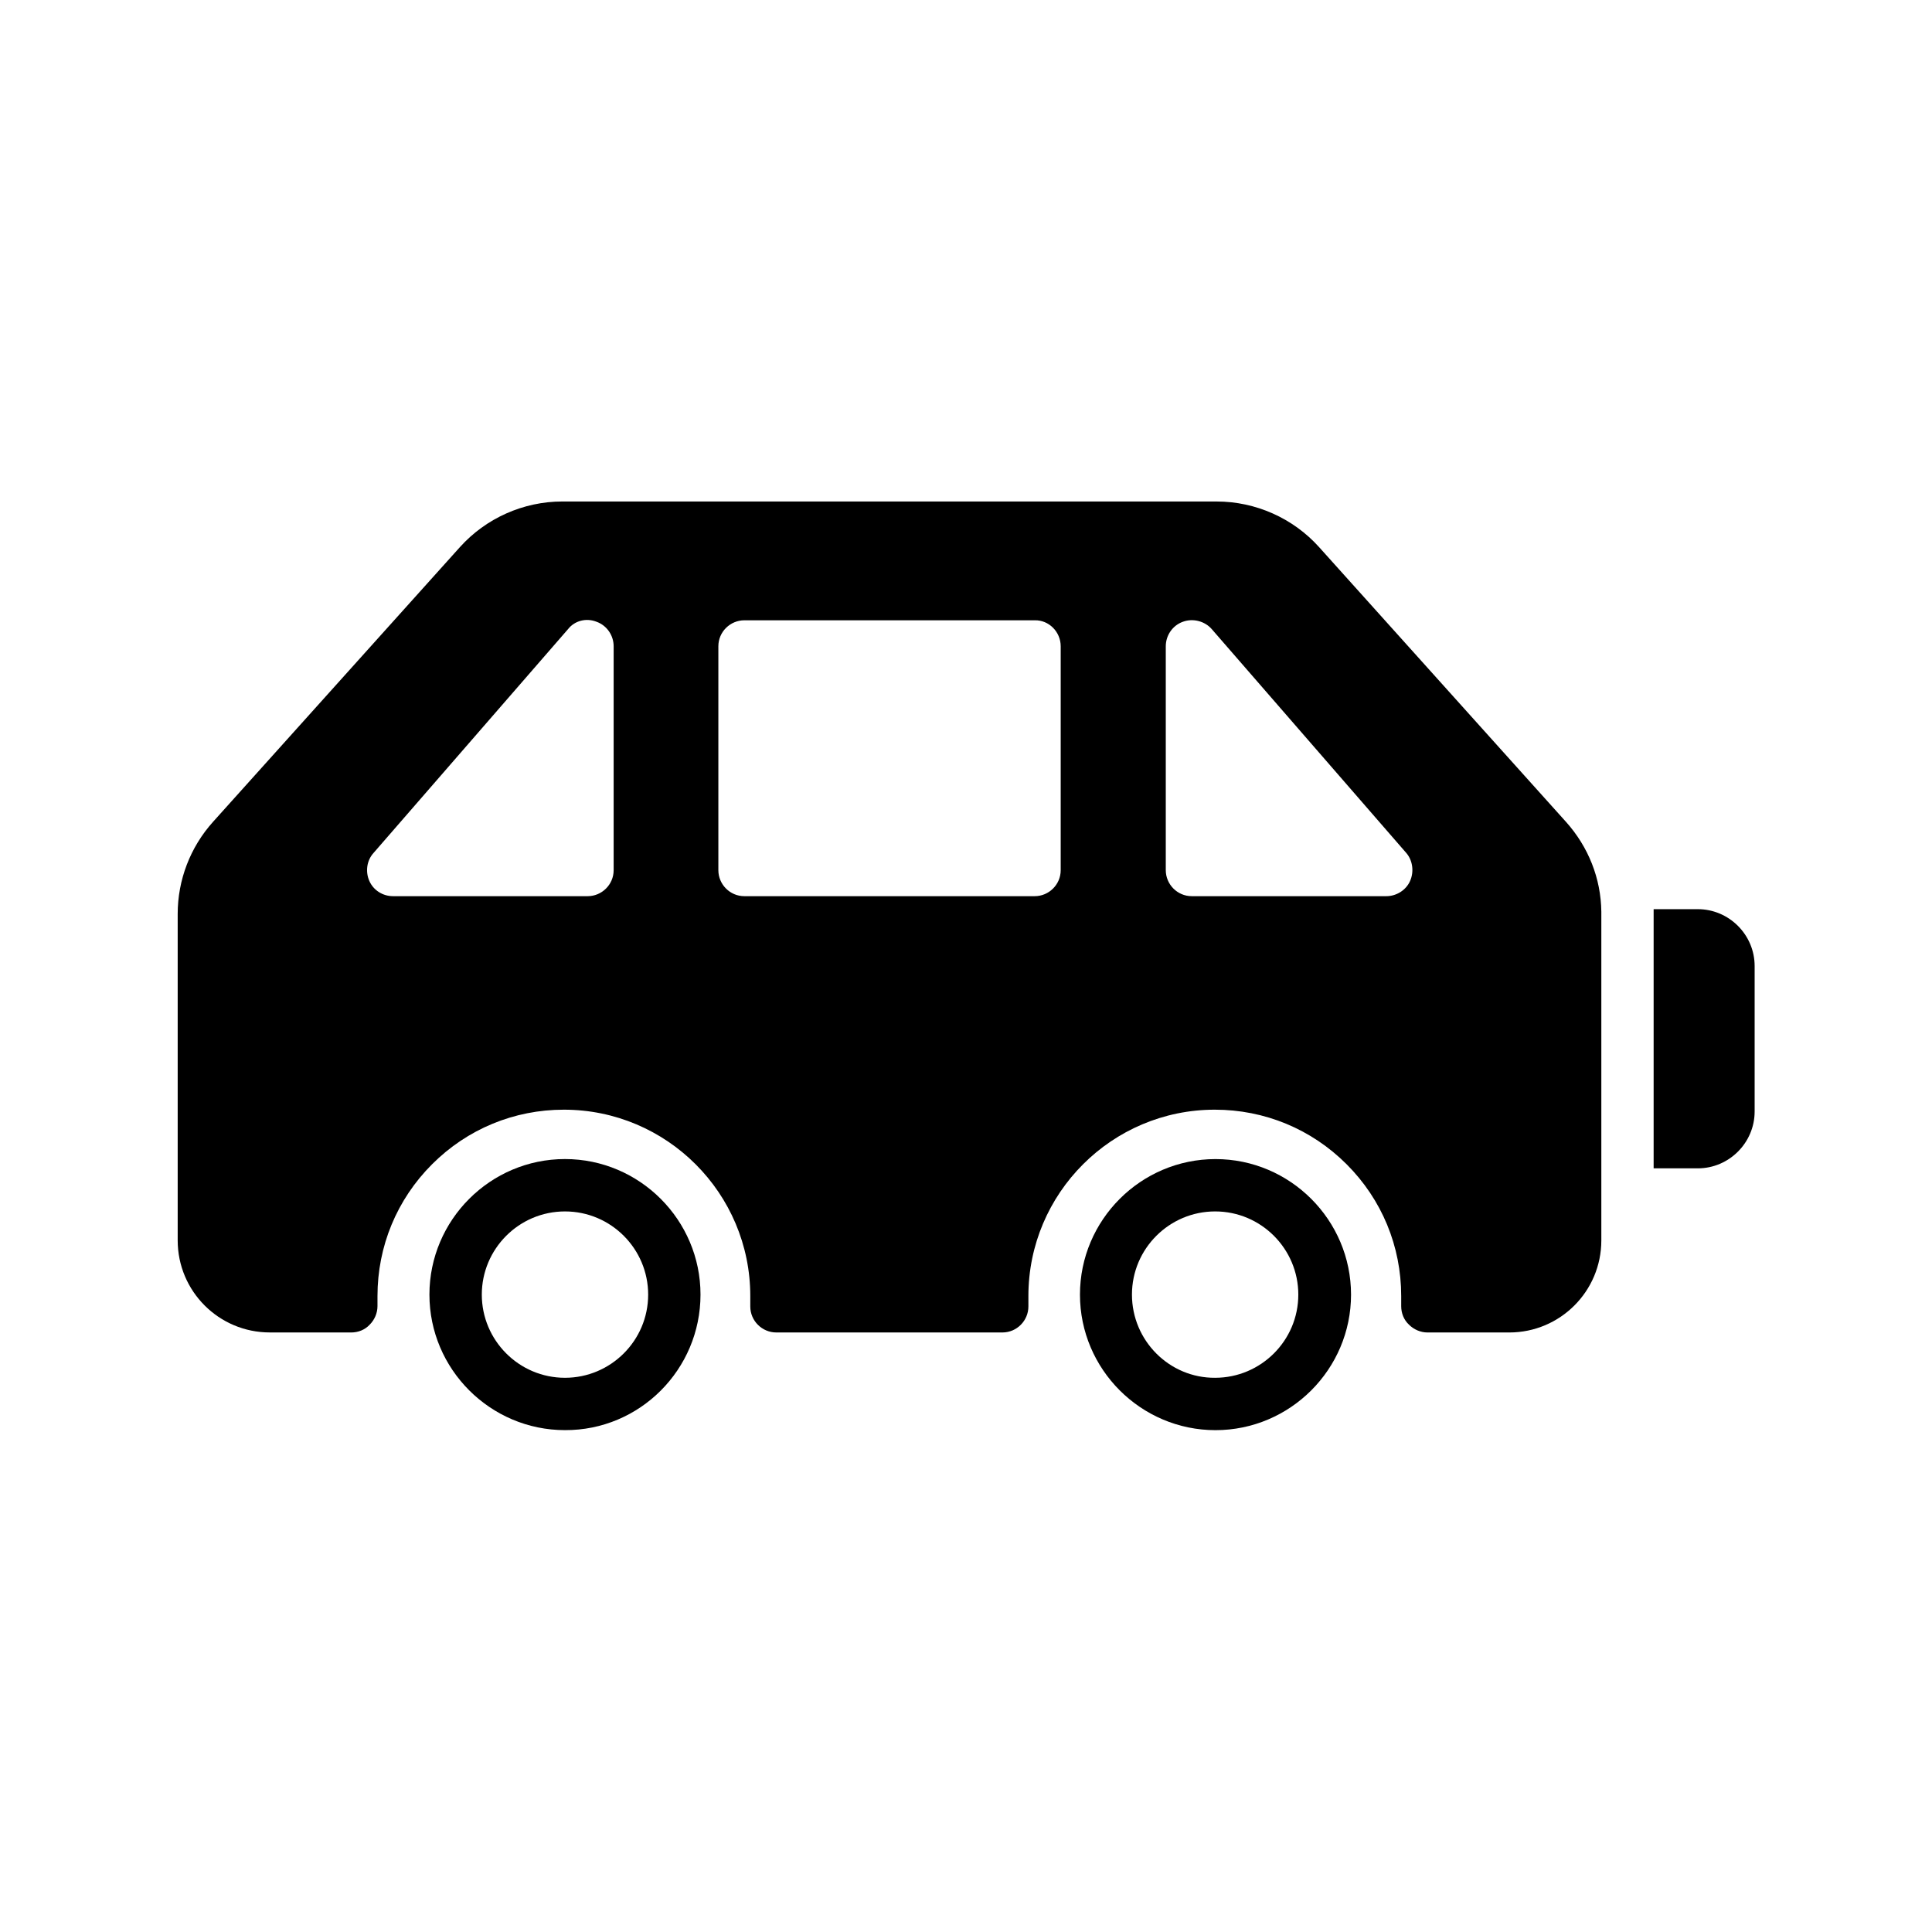 <?xml version="1.0" encoding="UTF-8"?>
<!-- Uploaded to: SVG Repo, www.svgrepo.com, Generator: SVG Repo Mixer Tools -->
<svg fill="#000000" width="800px" height="800px" version="1.1" viewBox="144 144 512 512" xmlns="http://www.w3.org/2000/svg">
 <g>
  <path d="m237.05 497.12c1.871 0 3.641-0.688 4.922-2.066 1.277-1.277 2.066-3.051 2.066-4.922v-2.656c0-13.188 5.117-25.586 14.465-34.934 9.348-9.348 21.746-14.465 34.934-14.465 27.258 0 49.398 22.141 49.398 49.398v2.754c0 3.836 3.148 6.887 6.887 6.887h59.926c3.836 0 6.887-3.148 6.887-6.887v-2.754c0-27.258 22.141-49.398 49.398-49.398 13.188 0 25.586 5.117 34.934 14.465 9.348 9.348 14.465 21.746 14.465 34.934v2.656c0 1.871 0.688 3.641 2.066 4.922 1.277 1.277 3.051 2.066 4.922 2.066h21.648c13.48 0 24.402-10.922 24.402-24.402v-10.922-0.297-75.867c-0.098-8.855-3.445-17.219-9.348-23.812l-65.438-72.816c-6.887-7.676-16.828-12.102-27.16-12.102h-7.969l-122.22-0.004h-43.199c-10.332 0-20.27 4.43-27.16 12.102l-65.438 72.816c-6.004 6.691-9.348 15.352-9.348 24.402v86.492c0 13.48 10.922 24.402 24.402 24.402zm280.64-119.66c-1.082 2.461-3.641 4.035-6.297 4.035h-51.562c-3.836 0-6.887-3.148-6.887-6.887v-59.336c0-2.856 1.77-5.512 4.527-6.496 2.656-0.984 5.805-0.195 7.676 1.969l51.562 59.336c1.672 1.969 2.066 4.918 0.98 7.379zm-92.594-62.188v59.336c0 3.836-3.148 6.887-6.887 6.887h-76.949c-3.836 0-6.887-3.148-6.887-6.887v-59.336c0-3.836 3.148-6.887 6.887-6.887h76.949c3.738-0.102 6.887 3.047 6.887 6.887zm-123-6.496c2.754 0.984 4.527 3.641 4.527 6.496v59.336c0 3.836-3.148 6.887-6.887 6.887h-51.562c-2.754 0-5.215-1.574-6.297-4.035-1.082-2.461-0.688-5.41 1.082-7.379l51.562-59.336c1.77-2.266 4.82-3.051 7.574-1.969z"/>
  <path d="m329.64 487.08c0-19.777-16.137-35.918-35.918-35.918-19.777 0-35.918 16.137-35.918 35.918 0 19.777 16.137 35.918 35.918 35.918 19.781 0.098 35.918-16.039 35.918-35.918zm-35.914-22.039c12.203 0 22.043 9.938 22.043 22.043 0 12.203-9.938 22.043-22.043 22.043-12.203 0-22.043-9.938-22.043-22.043 0-12.105 9.84-22.043 22.043-22.043z"/>
  <path d="m466.12 451.17c-19.777 0-35.918 16.137-35.918 35.918 0 19.777 16.137 35.918 35.918 35.918 19.777 0 35.918-16.137 35.918-35.918-0.004-19.781-16.141-35.918-35.918-35.918zm-22.141 35.914c0-12.203 9.938-22.043 22.043-22.043 12.203 0 22.043 9.938 22.043 22.043 0 12.203-9.938 22.043-22.043 22.043-12.105 0.098-22.043-9.84-22.043-22.043z"/>
  <path d="m582.23 392.03v61.594h11.711c8.266 0 15.055-6.789 15.055-15.055v-38.574c0-8.266-6.789-15.055-15.055-15.055h-11.711z"/>
 </g>
</svg>